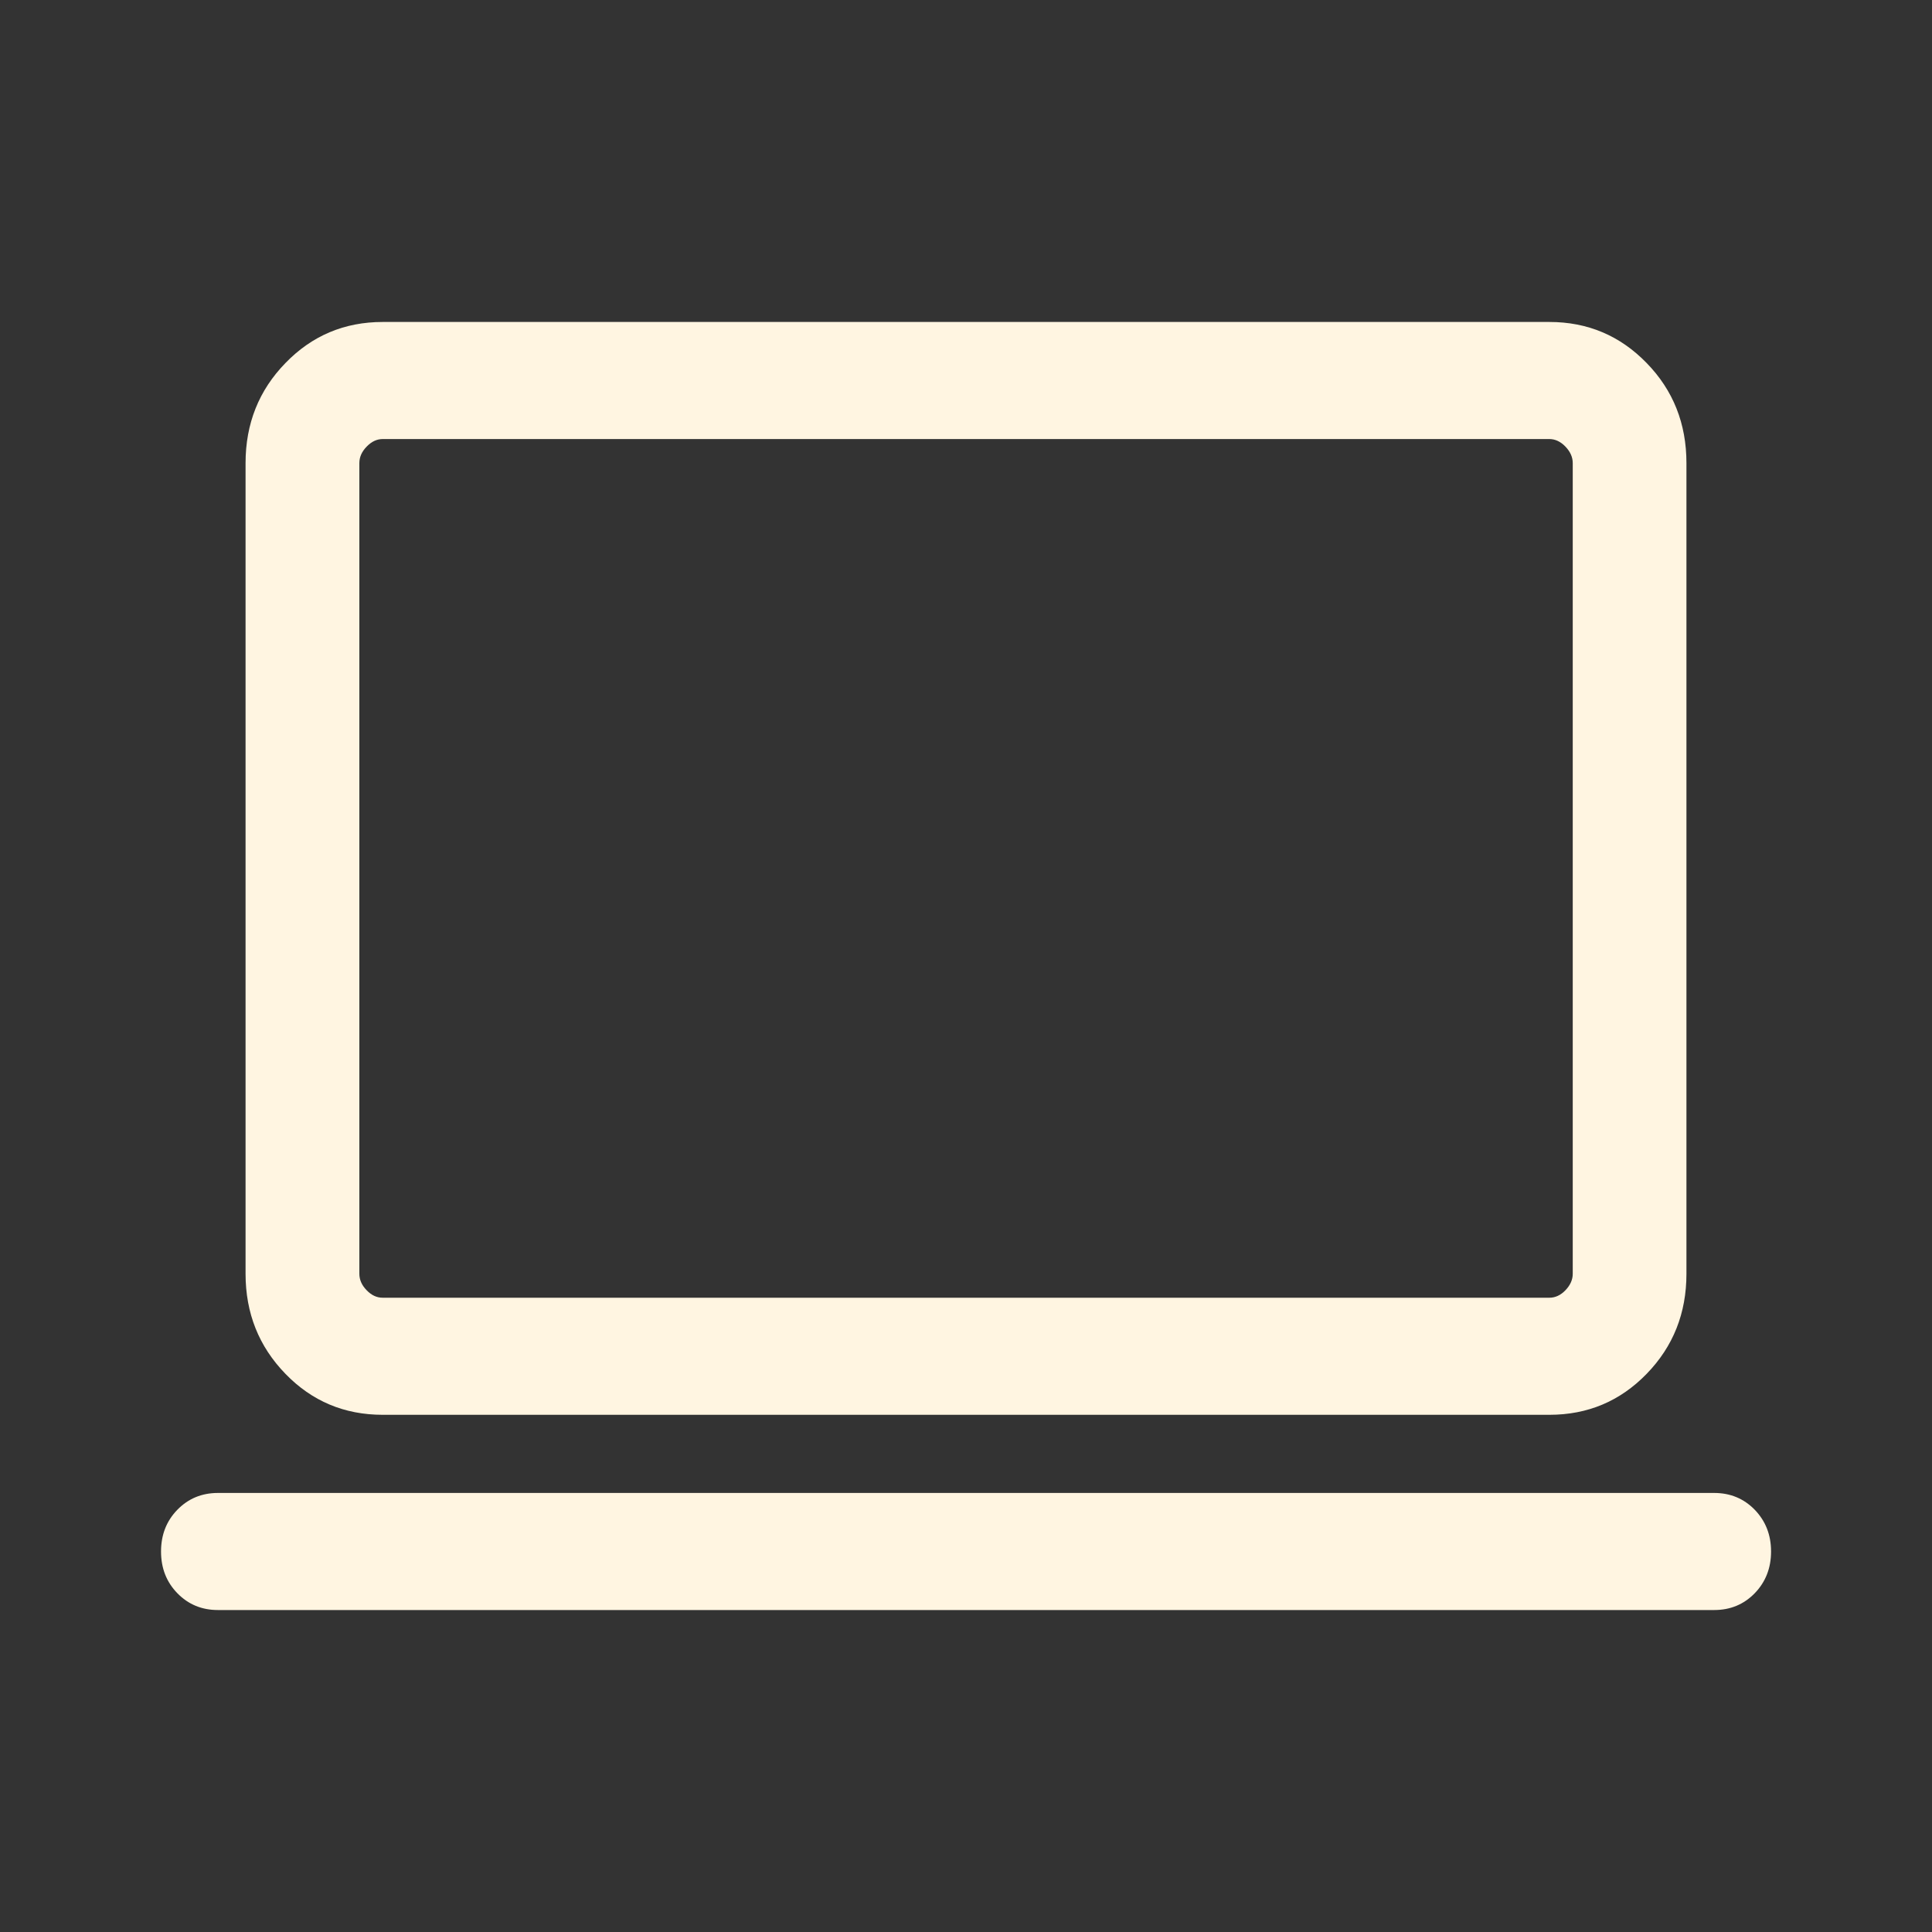 <svg width="20" height="20" viewBox="0 0 20 20" fill="none" xmlns="http://www.w3.org/2000/svg">
<rect x="0" y="0" width="20" height="20" fill="#333333" stroke="none"/>
<mask id="mask0_3079_53027" style="mask-type:alpha" maskUnits="userSpaceOnUse" x="0" y="0" width="24" height="24">
<rect width="24" height="24" fill="#D9D9D9"/>
</mask>
<g mask="url(#mask0_3079_53027)">
<path d="M2.256 16.667C2.089 16.667 1.949 16.609 1.836 16.493C1.723 16.377 1.667 16.233 1.667 16.061C1.667 15.889 1.723 15.745 1.836 15.629C1.949 15.513 2.089 15.455 2.256 15.455H17.745C17.912 15.455 18.052 15.513 18.165 15.629C18.277 15.745 18.334 15.889 18.334 16.061C18.334 16.233 18.277 16.377 18.165 16.493C18.052 16.609 17.912 16.667 17.745 16.667H2.256ZM3.962 14.646C3.565 14.646 3.229 14.505 2.955 14.222C2.68 13.939 2.542 13.594 2.542 13.186V4.794C2.542 4.386 2.68 4.04 2.955 3.758C3.229 3.475 3.565 3.333 3.962 3.333H16.039C16.436 3.333 16.771 3.475 17.046 3.758C17.321 4.04 17.458 4.386 17.458 4.794V13.186C17.458 13.594 17.321 13.939 17.046 14.222C16.771 14.505 16.436 14.646 16.039 14.646H3.962ZM3.962 13.434H16.039C16.099 13.434 16.155 13.409 16.205 13.357C16.255 13.305 16.281 13.248 16.281 13.186V4.794C16.281 4.732 16.255 4.675 16.205 4.623C16.155 4.571 16.099 4.545 16.039 4.545H3.962C3.901 4.545 3.846 4.571 3.796 4.623C3.745 4.675 3.72 4.732 3.72 4.794V13.186C3.72 13.248 3.745 13.305 3.796 13.357C3.846 13.409 3.901 13.434 3.962 13.434Z" fill="#FFF5E1"/>
</g>
</svg>
